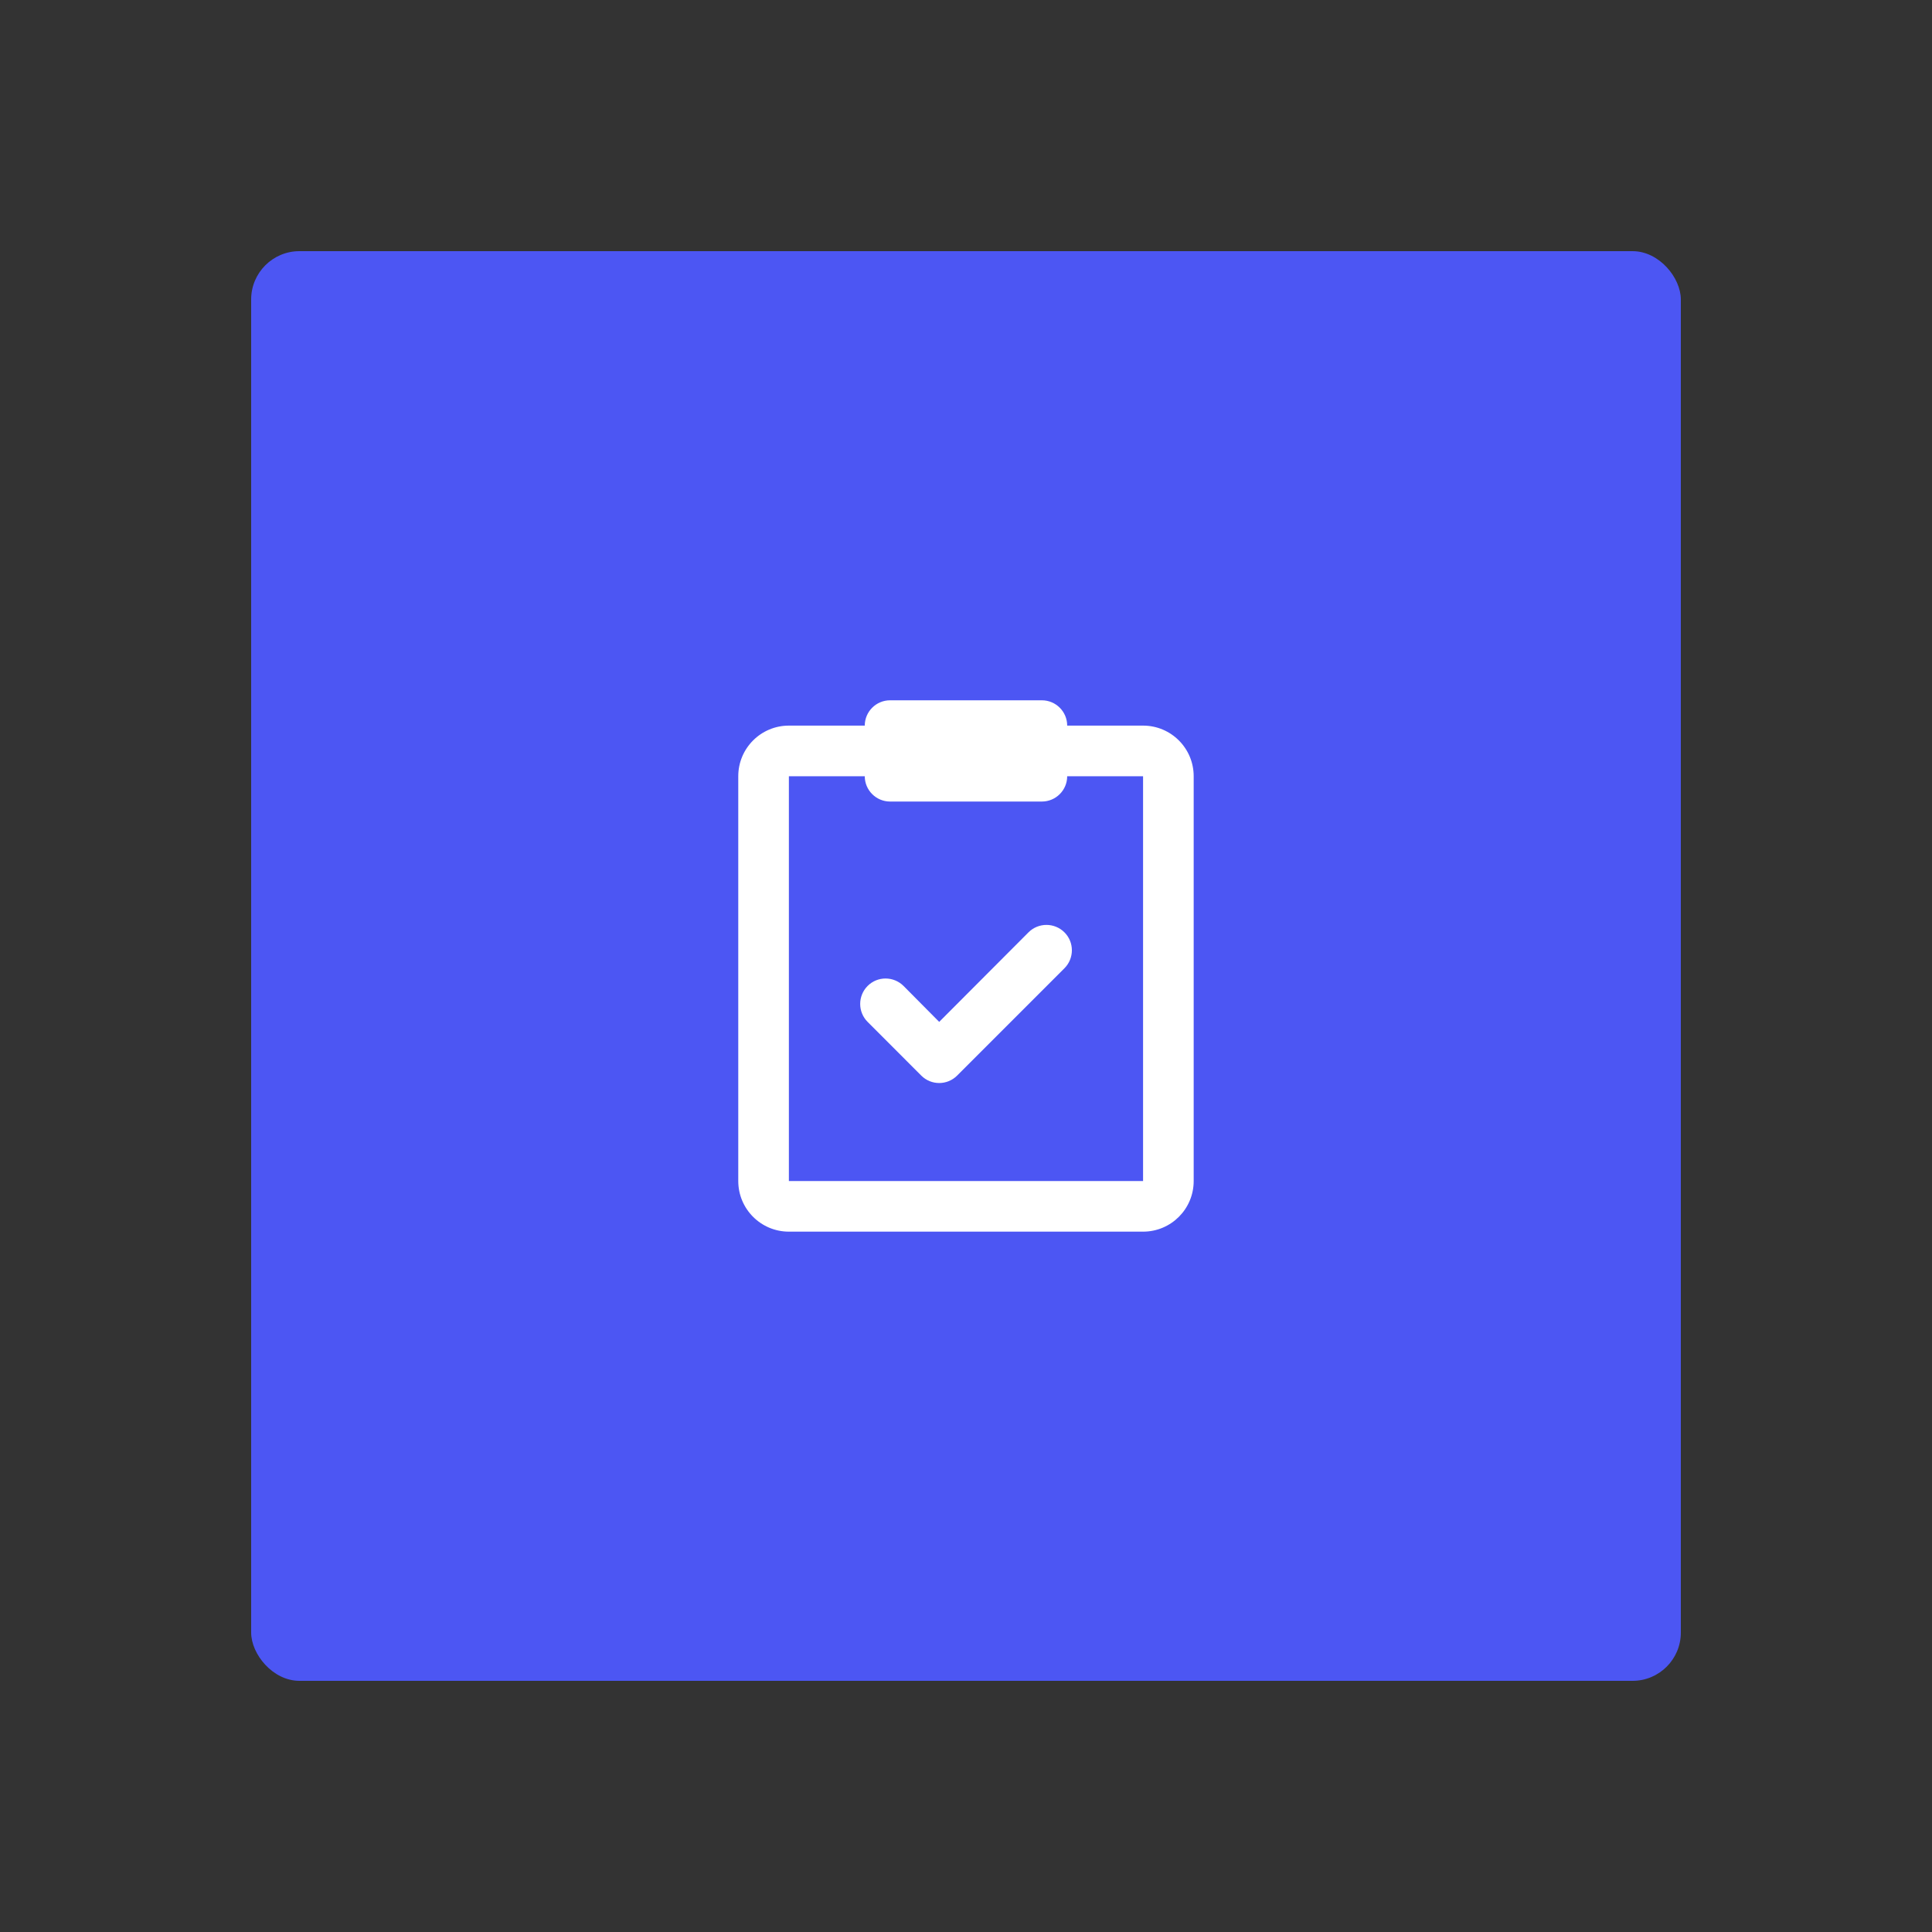 <?xml version="1.0" encoding="UTF-8"?>
<svg id="Layer_1" data-name="Layer 1" xmlns="http://www.w3.org/2000/svg" viewBox="0 0 400 400">
  <rect x="0" y="0" width="400" height="400" fill="#333333" stroke="none"/>
  <defs>
    <style>
      .cls-1 {
        fill: #fff;
      }

      .cls-2 {
        fill: #4c56f3;
      }
    </style>
  </defs>
  <rect class="cls-2" x="52" y="52" width="296" height="296" rx="10" ry="10"/>
  <path id="Shape" class="cls-1" d="M163.33,255c-5.79,0-10.48-4.69-10.48-10.48v-83.81c0-5.79,4.69-10.48,10.48-10.48h15.71c0-2.89,2.35-5.24,5.24-5.24h31.43c2.89,0,5.24,2.35,5.24,5.24h15.71c5.79,0,10.48,4.69,10.48,10.48v83.81c0,5.79-4.69,10.48-10.48,10.48h-73.33ZM163.33,244.52h73.33v-83.81h-15.71c0,2.89-2.35,5.24-5.24,5.24h-31.43c-2.89,0-5.24-2.35-5.24-5.24h-15.71v83.81ZM190.73,222.68l-11.1-11.11c-2.05-2.05-2.05-5.38,0-7.44s5.38-2.05,7.44,0l7.38,7.44,18.49-18.54c2.05-2.05,5.38-2.05,7.44,0s2.05,5.38,0,7.44l-22.21,22.21c-2.04,2.05-5.35,2.07-7.41.03-.01-.01-.02-.02-.03-.03h0Z"/>
</svg>
